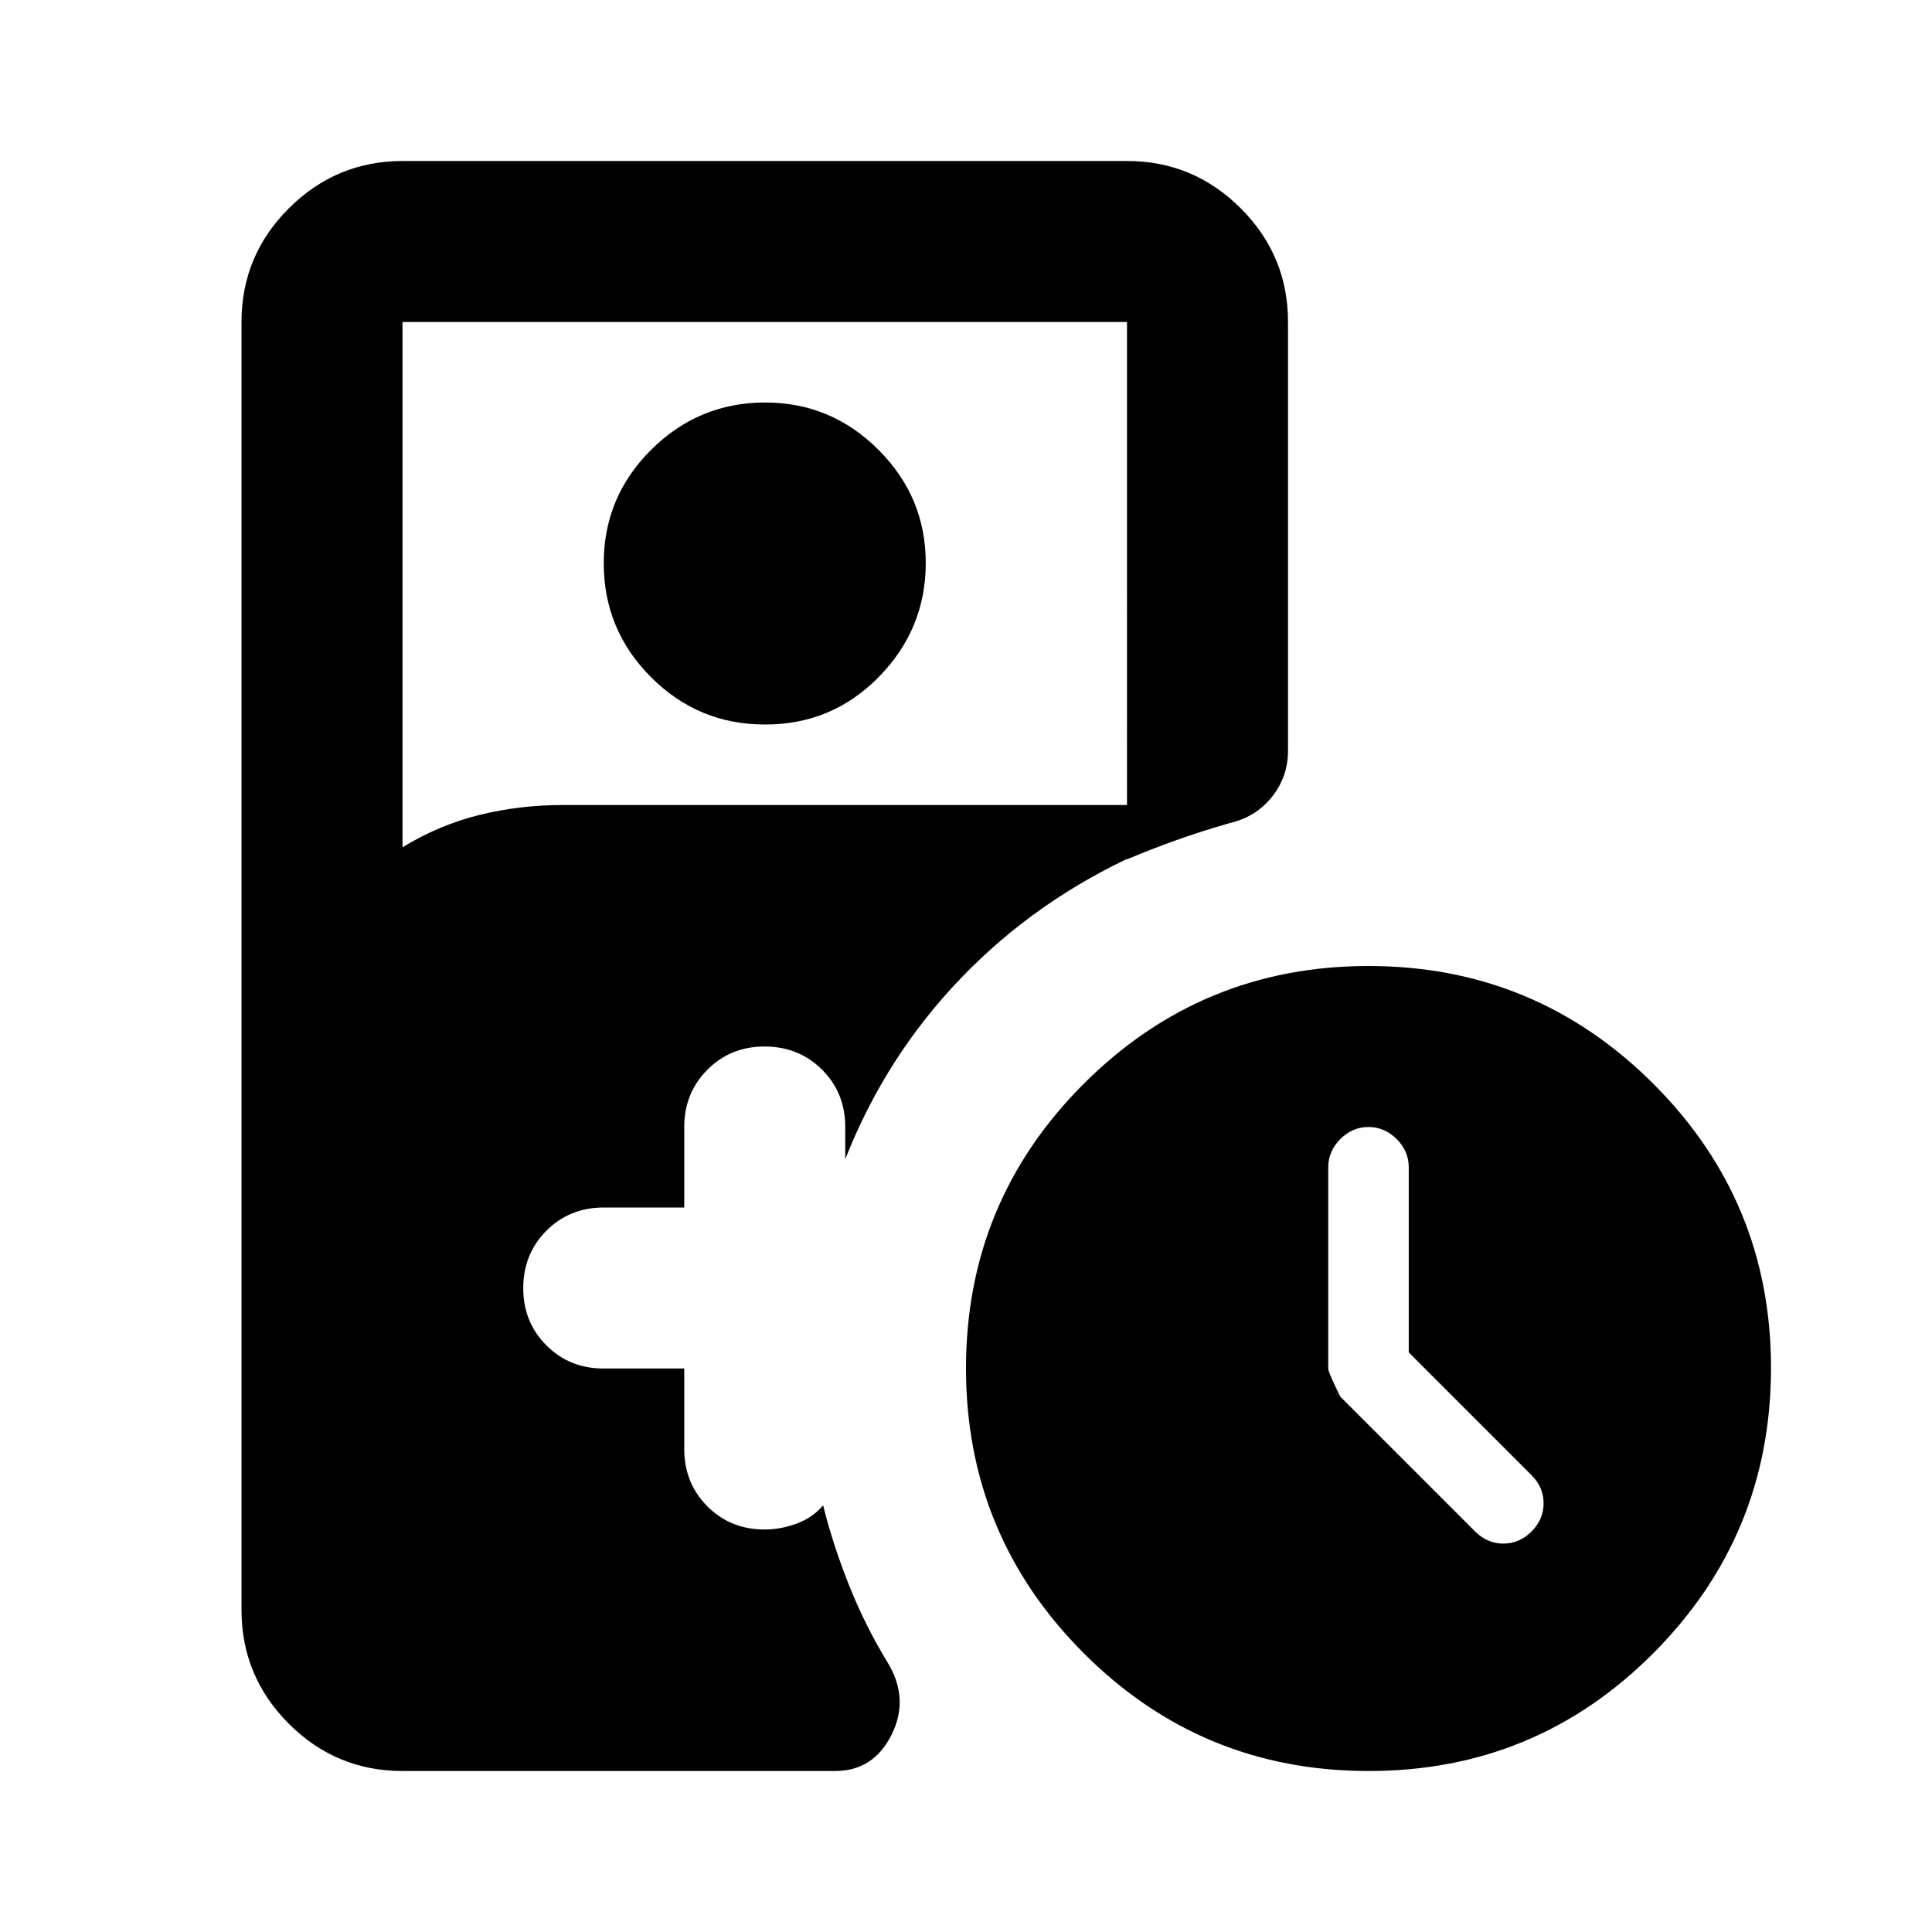 <?xml version="1.0" encoding="utf-8"?>
<!-- Generator: www.svgicons.com -->
<svg xmlns="http://www.w3.org/2000/svg" width="800" height="800" viewBox="0 0 24 24">
<path fill="currentColor" d="M17.5 16.8v-2.3q0-.2-.15-.35T17 14t-.35.15t-.15.35V17q0 .05.15.35l1.675 1.675q.15.15.35.15t.35-.15t.15-.35t-.15-.35zM9.5 9q-.825 0-1.412-.587T7.5 7t.588-1.412T9.5 5t1.413.588T11.5 7t-.587 1.413T9.5 9M17 22q-2.075 0-3.537-1.463T12 17t1.463-3.537T17 12t3.538 1.463T22 17t-1.463 3.538T17 22M5 22q-.825 0-1.412-.587T3 20V4q0-.825.588-1.412T5 2h9q.825 0 1.413.588T16 4v5.325q0 .325-.2.575t-.525.325q-.35.1-.663.212t-.612.238V4H5v6.525q.45-.275.95-.4T7 10h7.15v.6q-1.275.575-2.212 1.55T10.5 14.4V14q0-.425-.288-.712T9.5 13t-.712.288T8.5 14v1h-1q-.425 0-.712.288T6.5 16t.288.713T7.5 17h1v1q0 .425.288.713T9.5 19q.2 0 .4-.075t.325-.225q.125.5.325 1t.475.95t.05.9t-.7.45z"/>
</svg>